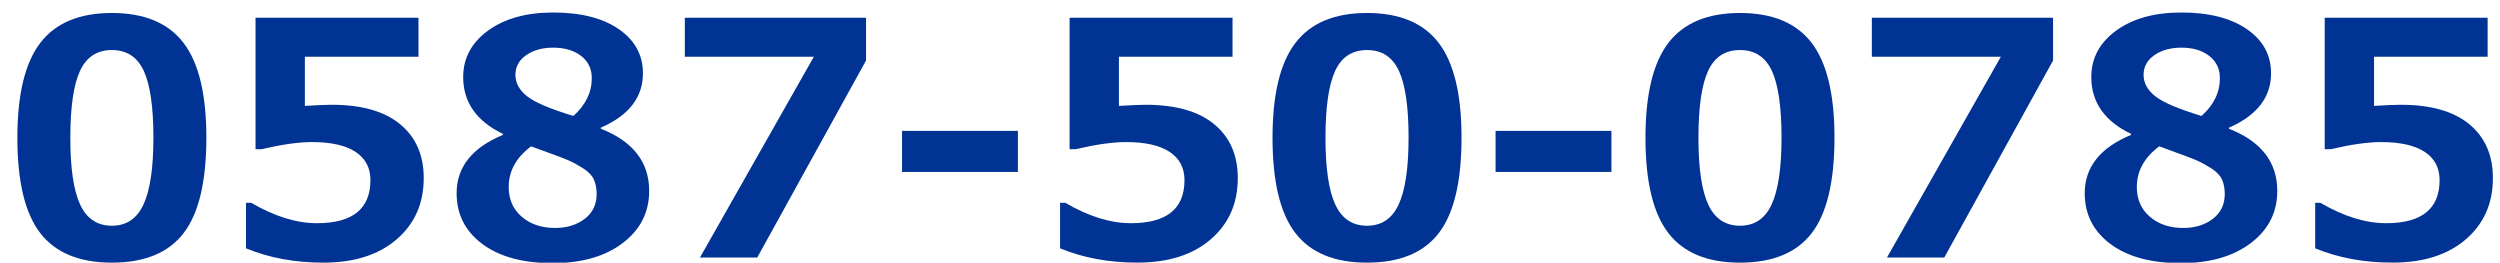 <?xml version="1.0" encoding="utf-8"?>
<!-- Generator: Adobe Illustrator 28.0.0, SVG Export Plug-In . SVG Version: 6.00 Build 0)  -->
<svg version="1.1" id="レイヤー_1" xmlns="http://www.w3.org/2000/svg" xmlns:xlink="http://www.w3.org/1999/xlink" x="0px"
	 y="0px" viewBox="0 0 514 54" style="enable-background:new 0 0 514 54;" xml:space="preserve">
<style type="text/css">
	.st0{fill:#013395;}
</style>
<path class="st0" d="M23,54c-6.7,0-11.61-2.03-14.74-6.1C5.13,43.83,3.57,37.3,3.57,28.32c0-8.9,1.57-15.4,4.71-19.5
	c3.14-4.1,8.05-6.15,14.72-6.15S34.58,4.71,37.72,8.8c3.14,4.09,4.71,10.58,4.71,19.48c0,9.05-1.56,15.6-4.68,19.65
	C34.64,51.98,29.72,54,23,54z M23,10.29c-3.05,0-5.24,1.43-6.56,4.3c-1.32,2.87-1.98,7.45-1.98,13.76c0,6.28,0.68,10.86,2.03,13.74
	c1.35,2.88,3.52,4.32,6.51,4.32c2.99,0,5.16-1.46,6.51-4.38c1.35-2.92,2.03-7.5,2.03-13.74c0-6.28-0.66-10.85-1.98-13.71
	C28.24,11.72,26.05,10.29,23,10.29z"/>
<path class="st0" d="M50.58,51.06V41.7h1.08c4.78,2.79,9.28,4.19,13.51,4.19c7.33,0,10.99-2.96,10.99-8.86
	c0-2.51-1.01-4.44-3.04-5.79c-2.03-1.35-5.03-2.03-9-2.03c-2.7,0-6.16,0.49-10.37,1.47h-1.21V3.65h33.5v8.01H62.68v10.11
	c2.51-0.15,4.35-0.23,5.53-0.23c6.15,0,10.84,1.34,14.07,4.01c3.23,2.67,4.84,6.36,4.84,11.07c0,5.19-1.85,9.38-5.56,12.58
	C77.85,52.4,72.83,54,66.48,54C60.66,54,55.36,53.02,50.58,51.06z"/>
<path class="st0" d="M103.41,27.73v-0.2c-5.45-2.62-8.18-6.51-8.18-11.68c0-3.88,1.7-7.07,5.1-9.55s7.87-3.73,13.41-3.73
	c5.67,0,10.16,1.14,13.48,3.42c3.31,2.28,4.97,5.31,4.97,9.08c0,4.93-2.89,8.66-8.67,11.19v0.2c6.63,2.6,9.95,6.86,9.95,12.79
	c0,4.41-1.82,7.98-5.45,10.73c-3.63,2.75-8.42,4.12-14.38,4.12c-6.13,0-10.95-1.31-14.48-3.94c-3.52-2.63-5.28-6.11-5.28-10.45
	C93.89,34.34,97.07,30.35,103.41,27.73z M109.2,30.09c-3.08,2.29-4.61,5.08-4.61,8.37c0,2.53,0.89,4.56,2.68,6.1
	c1.79,1.54,4.08,2.31,6.87,2.31c2.42,0,4.45-0.63,6.08-1.88s2.45-2.95,2.45-5.09c0-1.16-0.19-2.15-0.57-2.99
	c-0.38-0.84-1.11-1.6-2.19-2.29c-1.08-0.69-2.07-1.23-2.96-1.62C116.06,32.6,113.48,31.63,109.2,30.09z M121.67,16.05
	c0-1.9-0.73-3.41-2.19-4.55c-1.46-1.13-3.37-1.7-5.73-1.7c-2.22,0-4.08,0.51-5.56,1.54c-1.48,1.03-2.22,2.38-2.22,4.06
	c0,1.66,0.8,3.12,2.39,4.38c1.59,1.27,4.77,2.62,9.52,4.06C120.4,21.61,121.67,19.02,121.67,16.05z"/>
<path class="st0" d="M178.07,12.42l-22.38,40.53h-11.78l23.42-41.29h-26.53V3.65h37.26V12.42z"/>
<path class="st0" d="M209.28,35.35h-23.82v-8.44h23.82V35.35z"/>
<path class="st0" d="M217.95,51.06V41.7h1.08c4.78,2.79,9.28,4.19,13.51,4.19c7.33,0,10.99-2.96,10.99-8.86
	c0-2.51-1.01-4.44-3.04-5.79c-2.03-1.35-5.03-2.03-9-2.03c-2.7,0-6.16,0.49-10.37,1.47h-1.21V3.65h33.5v8.01h-23.36v10.11
	c2.51-0.15,4.35-0.23,5.53-0.23c6.15,0,10.84,1.34,14.07,4.01c3.23,2.67,4.84,6.36,4.84,11.07c0,5.19-1.85,9.38-5.56,12.58
	c-3.71,3.2-8.73,4.79-15.08,4.79C228.02,54,222.73,53.02,217.95,51.06z"/>
<path class="st0" d="M281.06,54c-6.7,0-11.61-2.03-14.74-6.1c-3.13-4.07-4.69-10.59-4.69-19.58c0-8.9,1.57-15.4,4.71-19.5
	c3.14-4.1,8.05-6.15,14.72-6.15c6.67,0,11.58,2.04,14.72,6.13c3.14,4.09,4.71,10.58,4.71,19.48c0,9.05-1.56,15.6-4.68,19.65
	C292.69,51.98,287.77,54,281.06,54z M281.06,10.29c-3.05,0-5.24,1.43-6.56,4.3c-1.32,2.87-1.98,7.45-1.98,13.76
	c0,6.28,0.68,10.86,2.03,13.74c1.35,2.88,3.52,4.32,6.51,4.32c2.99,0,5.16-1.46,6.51-4.38c1.35-2.92,2.03-7.5,2.03-13.74
	c0-6.28-0.66-10.85-1.98-13.71C286.3,11.72,284.11,10.29,281.06,10.29z"/>
<path class="st0" d="M331.31,35.35h-23.82v-8.44h23.82V35.35z"/>
<path class="st0" d="M357.74,54c-6.7,0-11.61-2.03-14.74-6.1c-3.13-4.07-4.69-10.59-4.69-19.58c0-8.9,1.57-15.4,4.71-19.5
	c3.14-4.1,8.05-6.15,14.72-6.15s11.58,2.04,14.72,6.13c3.14,4.09,4.71,10.58,4.71,19.48c0,9.05-1.56,15.6-4.68,19.65
	C369.37,51.98,364.46,54,357.74,54z M357.74,10.29c-3.05,0-5.24,1.43-6.56,4.3c-1.32,2.87-1.98,7.45-1.98,13.76
	c0,6.28,0.68,10.86,2.03,13.74c1.35,2.88,3.52,4.32,6.51,4.32c2.99,0,5.16-1.46,6.51-4.38c1.35-2.92,2.03-7.5,2.03-13.74
	c0-6.28-0.66-10.85-1.98-13.71C362.98,11.72,360.79,10.29,357.74,10.29z"/>
<path class="st0" d="M422.12,12.42l-22.38,40.53h-11.78l23.42-41.29h-26.53V3.65h37.26V12.42z"/>
<path class="st0" d="M438.15,27.73v-0.2c-5.45-2.62-8.18-6.51-8.18-11.68c0-3.88,1.7-7.07,5.1-9.55s7.87-3.73,13.41-3.73
	c5.67,0,10.16,1.14,13.48,3.42c3.31,2.28,4.97,5.31,4.97,9.08c0,4.93-2.89,8.66-8.67,11.19v0.2c6.63,2.6,9.95,6.86,9.95,12.79
	c0,4.41-1.82,7.98-5.45,10.73c-3.63,2.75-8.42,4.12-14.38,4.12c-6.13,0-10.95-1.31-14.48-3.94c-3.52-2.63-5.28-6.11-5.28-10.45
	C428.63,34.34,431.81,30.35,438.15,27.73z M443.94,30.09c-3.08,2.29-4.61,5.08-4.61,8.37c0,2.53,0.89,4.56,2.68,6.1
	c1.79,1.54,4.08,2.31,6.87,2.31c2.42,0,4.45-0.63,6.08-1.88s2.45-2.95,2.45-5.09c0-1.16-0.19-2.15-0.57-2.99
	c-0.38-0.84-1.11-1.6-2.19-2.29c-1.08-0.69-2.07-1.23-2.96-1.62C450.8,32.6,448.22,31.63,443.94,30.09z M456.41,16.05
	c0-1.9-0.73-3.41-2.19-4.55s-3.37-1.7-5.72-1.7c-2.22,0-4.08,0.51-5.56,1.54c-1.48,1.03-2.22,2.38-2.22,4.06
	c0,1.66,0.8,3.12,2.39,4.38c1.59,1.27,4.77,2.62,9.52,4.06C455.14,21.61,456.41,19.02,456.41,16.05z"/>
<path class="st0" d="M476,51.06V41.7h1.08c4.78,2.79,9.28,4.19,13.51,4.19c7.33,0,10.99-2.96,10.99-8.86c0-2.51-1.01-4.44-3.04-5.79
	c-2.03-1.35-5.03-2.03-9-2.03c-2.7,0-6.16,0.49-10.37,1.47h-1.21V3.65h33.5v8.01h-23.36v10.11c2.51-0.15,4.35-0.23,5.53-0.23
	c6.15,0,10.84,1.34,14.07,4.01c3.23,2.67,4.84,6.36,4.84,11.07c0,5.19-1.85,9.38-5.56,12.58c-3.71,3.2-8.74,4.79-15.08,4.79
	C486.08,54,480.78,53.02,476,51.06z"/>
</svg>
